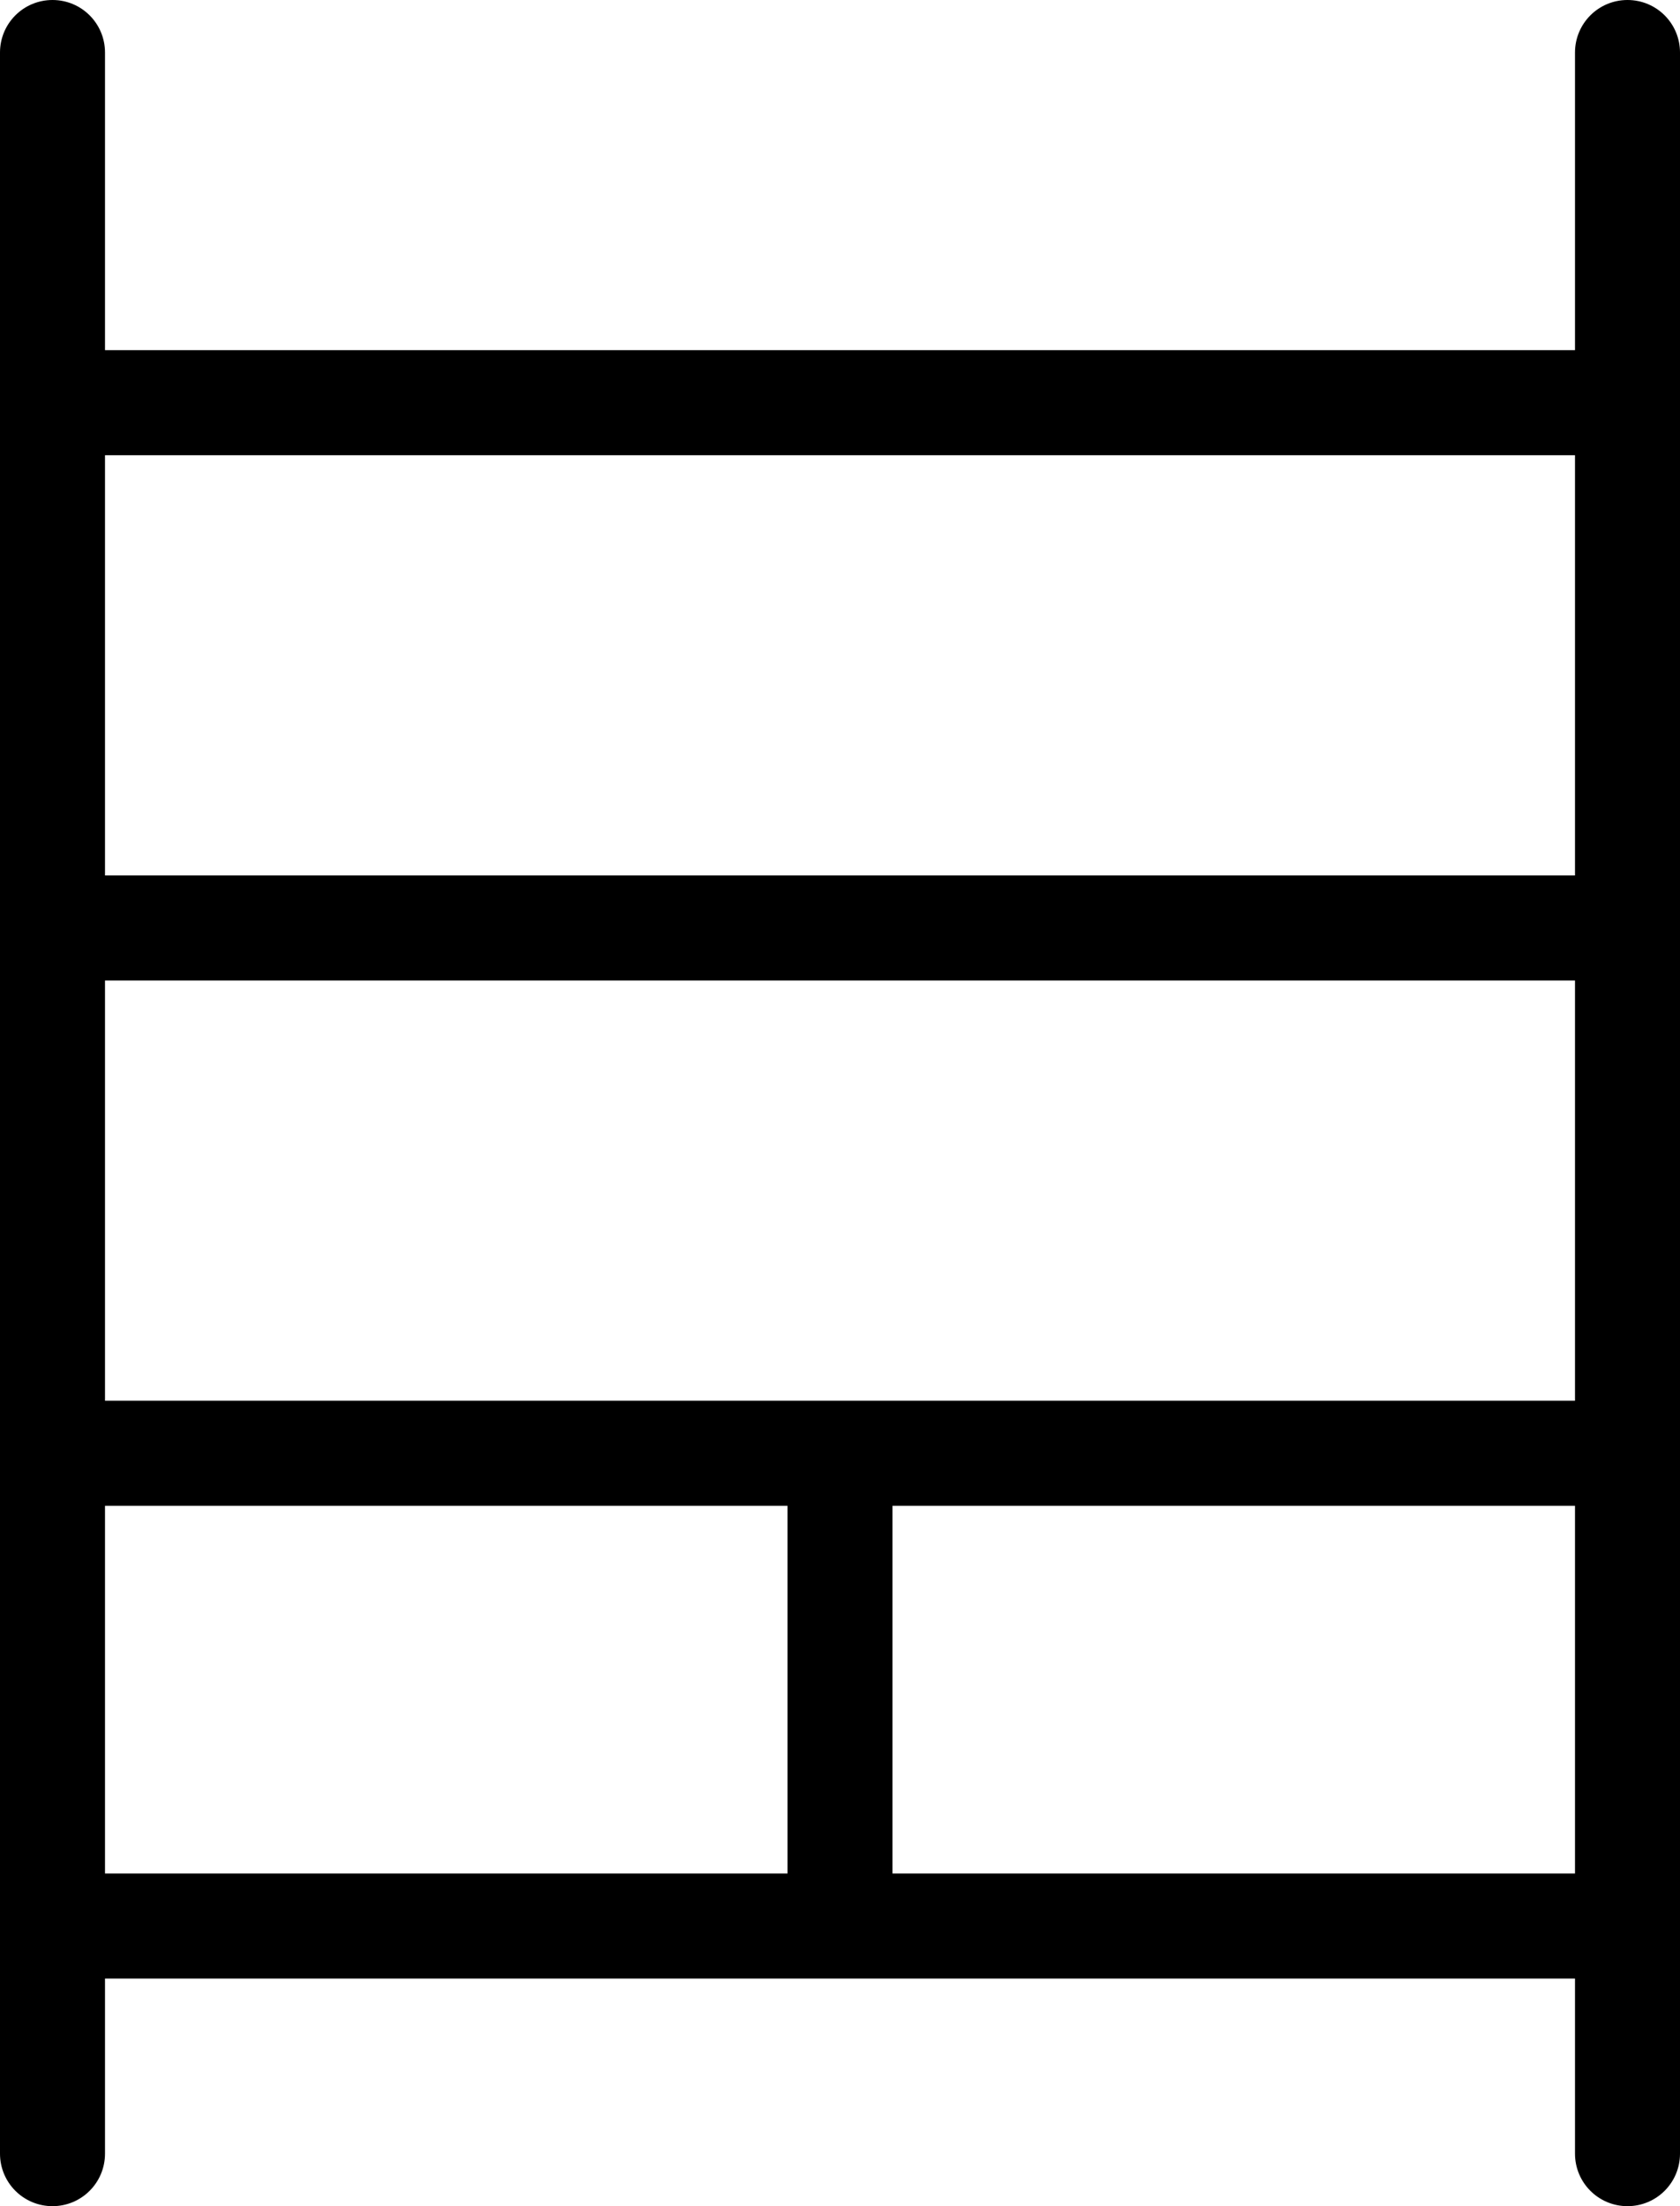 <?xml version="1.0" encoding="UTF-8"?><svg xmlns="http://www.w3.org/2000/svg" xmlns:xlink="http://www.w3.org/1999/xlink" height="126.0" preserveAspectRatio="xMidYMid meet" version="1.0" viewBox="16.0 1.0 96.0 126.0" width="96.0" zoomAndPan="magnify"><g id="change1_1"><path d="M109,1c-1.66,0-3,1.34-3,3v17H22V4c0-1.66-1.34-3-3-3s-3,1.34-3,3v120c0,1.66,1.34,3,3,3s3-1.34,3-3v-10h84v10 c0,1.66,1.34,3,3,3s3-1.34,3-3V4C112,2.34,110.66,1,109,1z M61,108H22V87h39V108z M106,108H67V87h39V108z M106,81H22V57h84V81z M106,51H22V27h84V51z" fill="inherit"/></g></svg>